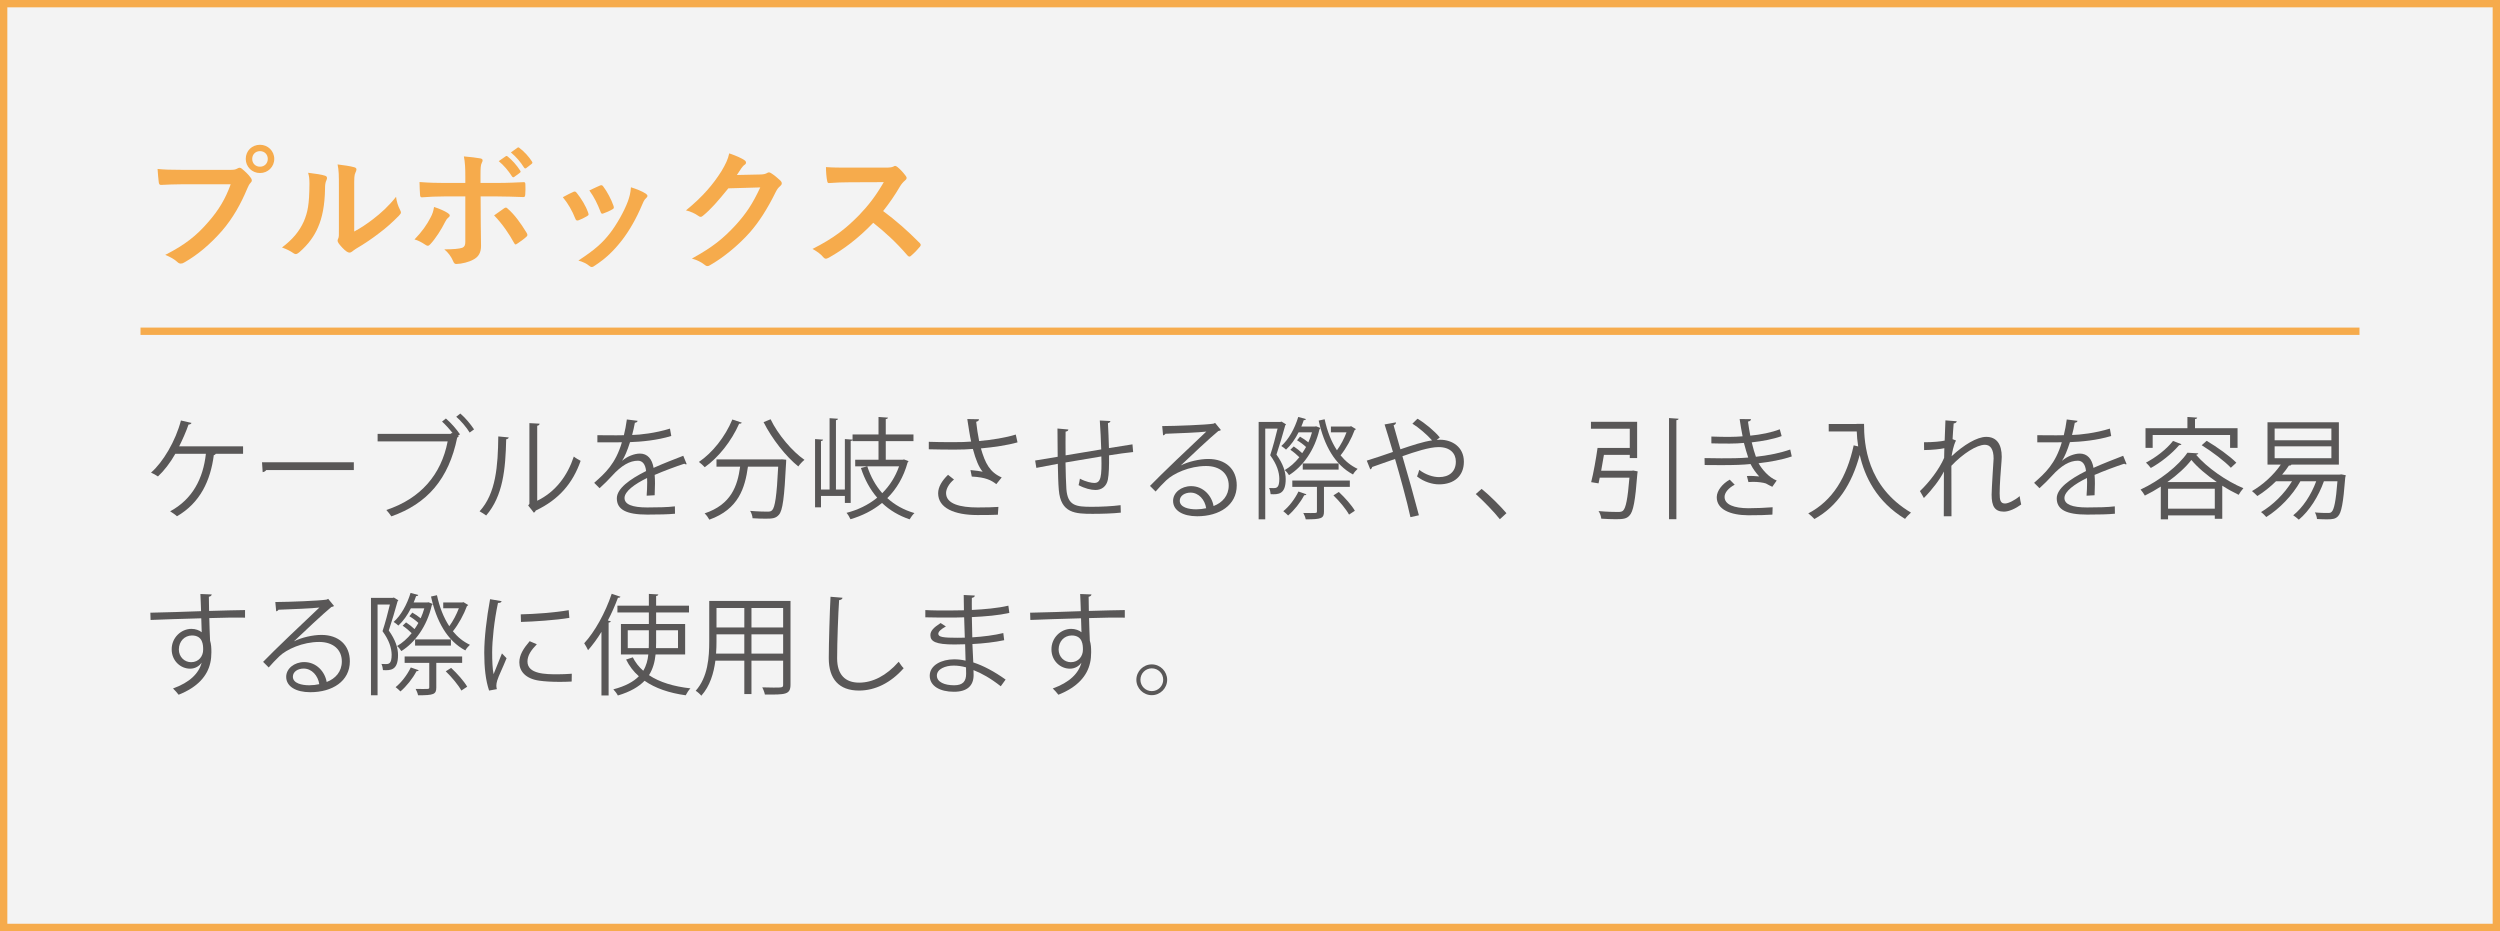 <?xml version="1.0" encoding="UTF-8"?><svg id="_レイヤー_2" xmlns="http://www.w3.org/2000/svg" width="341" height="127" viewBox="0 0 341 127"><rect x="0" y="0" width="341" height="127" fill="#808080" stroke="none"/><defs><style>.cls-1{fill:#f6ab4c;}.cls-2{fill:#595757;}.cls-3{fill:rgba(255,255,255,.9);}</style></defs><g id="popup"><g><g><rect class="cls-3" x=".5" y=".5" width="340" height="126"/><path class="cls-1" d="M341,127H0V0H341V127ZM1,126H340V1H1V126Z"/></g><g><path class="cls-2" d="M33.155,60.878v1.02h-3.72c-.045,.09-.136,.165-.271,.18-.45,3.48-1.859,6.51-5.024,8.34-.24-.225-.646-.495-.931-.675,3.075-1.665,4.5-4.485,4.875-7.845h-4.17c-.689,1.23-1.56,2.34-2.369,3.09-.226-.165-.646-.39-.945-.525,1.62-1.395,3.359-4.32,4.08-7.109l1.439,.33c-.03,.105-.165,.225-.404,.225-.315,.93-.825,2.07-1.275,2.97h8.715Z"/><path class="cls-2" d="M35.739,63.053h12.524v1.065h-11.955c-.09,.15-.284,.255-.479,.285l-.09-1.35Z"/><path class="cls-2" d="M61.751,59.093c-.435-.555-1.005-1.185-1.455-1.59l.525-.42c.675,.57,1.5,1.515,1.92,2.16l-.285,.21,.12,.06c-.045,.075-.12,.135-.21,.165-1.155,5.655-4.08,9.03-8.985,10.754-.18-.27-.479-.66-.689-.87,4.71-1.56,7.5-4.845,8.369-9.36h-9.555v-1.02h9.945l.194-.135,.105,.045Zm2.31-.09c-.375-.645-1.215-1.635-1.83-2.16l.556-.435c.689,.57,1.439,1.5,1.875,2.16l-.601,.435Z"/><path class="cls-2" d="M69.39,59.663c-.015,.135-.15,.225-.345,.255-.09,4.035-.42,7.709-2.73,10.395-.239-.18-.6-.405-.899-.57,2.234-2.43,2.505-6.18,2.55-10.214l1.425,.135Zm3.885,8.64c2.505-1.215,4.125-3.405,4.995-6.03,.225,.195,.675,.45,.93,.585-1.065,3.03-2.925,5.265-6.12,6.78-.045,.12-.149,.24-.255,.3l-.779-.99,.165-.225v-11.009l1.395,.075c-.015,.135-.12,.255-.33,.285v10.229Z"/><path class="cls-2" d="M93.662,63.308c-.03,.015-.061,.03-.091,.03-.09,0-.165-.045-.225-.09-1.14,.375-2.805,.99-4.05,1.53,.03,.345,.045,.735,.045,1.17,0,.479-.015,1.02-.045,1.604l-1.095,.06c.045-.54,.075-1.23,.075-1.815,0-.225,0-.435-.016-.6-1.694,.825-3.075,1.83-3.075,2.729,0,.87,1.035,1.29,3.105,1.29,1.455,0,2.805-.03,3.765-.15l.015,1.005c-.885,.09-2.234,.12-3.779,.12-2.88,0-4.155-.69-4.155-2.22,0-1.32,1.74-2.595,3.99-3.72-.09-.945-.51-1.41-1.11-1.41-1.095,0-2.234,.615-3.585,2.115-.42,.465-1.005,1.05-1.649,1.635l-.735-.735c1.5-1.32,2.91-2.58,3.78-5.535l-.84,.015h-2.505v-.975c.915,.015,1.979,.015,2.595,.015l1.02-.015c.165-.69,.301-1.335,.405-2.145l1.47,.18c-.029,.15-.149,.24-.375,.27-.104,.6-.239,1.125-.375,1.665,1.021-.015,3.21-.255,5.16-.87l.18,1.005c-1.875,.585-4.14,.795-5.625,.84-.359,1.125-.734,2.025-1.079,2.535h.015c.66-.585,1.649-.975,2.415-.975,1.02,0,1.665,.735,1.859,1.95,1.261-.57,2.851-1.185,4.05-1.65l.466,1.14Z"/><path class="cls-2" d="M101.181,57.653c-.061,.105-.165,.15-.36,.135-1.05,2.37-2.79,4.59-4.694,5.94-.181-.195-.54-.54-.795-.72,1.859-1.26,3.584-3.435,4.56-5.79l1.29,.435Zm5.249,5.01l.24-.015,.57,.06c0,.105-.015,.24-.015,.36-.24,4.845-.466,6.584-.99,7.154-.42,.48-.87,.525-1.785,.525-.51,0-1.155-.015-1.8-.06-.015-.3-.15-.72-.33-1.005,1.02,.09,1.995,.105,2.354,.105,.315,0,.495-.03,.646-.195,.39-.39,.63-1.95,.825-5.939h-4.125c-.405,2.88-1.245,5.79-5.265,7.229-.136-.255-.405-.645-.646-.855,3.63-1.215,4.485-3.735,4.845-6.375h-3.225v-.99h8.699Zm-1.319-5.475c.99,2.07,2.955,4.395,4.62,5.535-.271,.21-.646,.615-.841,.9-1.68-1.335-3.614-3.795-4.739-6.045l.96-.39Z"/><path class="cls-2" d="M123.923,62.903c-.016,.09-.075,.135-.12,.165-.556,2.025-1.53,3.645-2.775,4.875,1.021,.93,2.25,1.62,3.705,2.04-.225,.195-.51,.585-.66,.855-1.47-.495-2.729-1.245-3.765-2.235-1.26,1.035-2.729,1.755-4.305,2.22-.105-.255-.345-.66-.54-.87,1.515-.39,2.955-1.065,4.185-2.07-.96-1.11-1.71-2.475-2.22-4.05l.87-.225h-1.65v-.9h3.181v-2.535h-3.54v-.165c-.03,.075-.105,.12-.255,.15v8.445h-.795v-.96h-3.255v1.56h-.811v-9.314l1.095,.075c-.015,.105-.09,.165-.284,.195v6.615h1.17v-9.734l1.14,.075c-.015,.105-.075,.18-.271,.195v9.464h1.216v-6.885l1.05,.075v-.705h3.54v-2.385l1.289,.09c-.015,.105-.104,.18-.3,.195v2.1h3.78v.915h-3.78v2.535h2.311l.18-.045,.615,.24Zm-5.625,.705c.45,1.395,1.14,2.64,2.04,3.66,.989-.99,1.784-2.205,2.295-3.66h-4.335Z"/><path class="cls-2" d="M138.791,60.338c-1.365,.39-3.195,.66-4.995,.825,.585,2.04,1.215,3.255,2.835,3.96l-.734,.915c-.69-.525-1.396-.93-3.346-1.035l-.18-.885c.735,.06,1.29,.15,1.665,.225-.525-.63-.93-1.59-1.335-3.105-.675,.06-1.59,.09-2.49,.09-.975,0-2.564-.015-3.524-.045v-1.02c.899,.045,2.175,.045,3.54,.045,.765,0,1.635-.015,2.234-.075-.18-.81-.345-1.92-.524-3.075l1.604,.03c-.015,.18-.149,.285-.39,.345,.09,.855,.24,1.8,.404,2.625,1.726-.15,3.676-.465,4.995-.885l.24,1.065Zm-2.685,9.87c-.721,.03-1.485,.045-2.79,.045-3.135,0-5.355-.96-5.355-2.97,0-.855,.525-1.725,1.351-2.52l.81,.645c-.675,.54-1.08,1.275-1.08,1.845,0,1.485,1.92,1.965,4.305,1.965,1.306,0,2.07-.03,2.835-.075l-.074,1.065Z"/><path class="cls-2" d="M151.453,57.428c0,.15-.104,.225-.33,.285,.061,1.05,.105,2.28,.136,3.405,1.185-.195,2.324-.375,3.21-.51l.09,1.05c-.9,.09-2.07,.255-3.285,.45,.015,1.38-.015,2.595-.165,3.33-.18,.885-.825,1.395-1.68,1.395-.615,0-1.485-.21-2.311-.66,.075-.225,.136-.6,.181-.885,.84,.45,1.604,.585,1.965,.585,.899,0,1.035-.885,.96-3.615-1.725,.285-3.525,.585-4.89,.825,.029,1.425,.06,2.79,.12,3.63,.18,2.28,1.305,2.415,3.465,2.415,1.229,0,2.85-.075,3.93-.225l.029,1.02c-1.064,.12-2.579,.165-3.84,.165-2.324,0-4.364-.06-4.619-3.285-.075-.84-.105-2.145-.135-3.54-.931,.165-2.16,.405-2.926,.555l-.165-1.005c.796-.12,2.04-.345,3.075-.51-.015-1.305-.03-2.715-.03-3.855l1.485,.135c-.015,.165-.135,.255-.375,.285-.015,.915-.015,2.115,0,3.24l4.859-.81c-.045-1.275-.104-2.73-.194-3.945l1.439,.075Z"/><path class="cls-2" d="M161.087,63.473c.99-.51,2.535-.87,3.72-.87,2.385,0,3.885,1.395,3.885,3.6,0,2.715-2.385,4.215-5.399,4.215-1.95,0-3.285-.78-3.285-2.1,0-1.11,1.095-2.01,2.46-2.01,1.695,0,2.835,1.35,3.06,2.715,1.2-.45,2.07-1.41,2.07-2.805,0-1.62-1.2-2.655-3.09-2.655-2.25,0-4.455,1.005-5.444,1.965-.45,.42-1.035,1.05-1.44,1.515l-.765-.765c1.35-1.41,5.64-5.504,7.68-7.41-.87,.12-3.87,.24-5.58,.3-.045,.105-.195,.195-.314,.225l-.12-1.275c2.024-.015,5.895-.165,6.989-.33l.226-.105,.795,.975c-.075,.06-.21,.12-.36,.135-1.065,.87-3.915,3.54-5.085,4.665v.015Zm2.07,6c.449,0,.975-.06,1.364-.15-.165-1.155-1.02-2.13-2.13-2.13-.779,0-1.47,.42-1.47,1.11,0,.915,1.245,1.17,2.235,1.17Z"/><path class="cls-2" d="M174.8,57.503l.614,.375c-.015,.045-.06,.105-.104,.135-.315,1.155-.78,2.73-1.2,3.99,.915,1.29,1.26,2.37,1.26,3.345,0,2.085-.989,2.115-2.055,2.055-.015-.24-.09-.615-.21-.84,.195,.015,.375,.015,.54,.015,.465,0,.855,0,.855-1.29-.016-.87-.315-1.92-1.245-3.195,.375-1.14,.75-2.565,1.005-3.63h-1.68v12.375h-.9v-13.29h2.97l.15-.045Zm2.52,2.055c.375,.21,.81,.51,1.14,.78,.195-.435,.36-.885,.495-1.365h-1.83c-.465,.93-1.064,1.77-1.71,2.355-.149-.135-.435-.375-.645-.495,.99-.87,1.83-2.37,2.31-3.959l1.05,.285c-.029,.105-.135,.15-.3,.15-.09,.285-.21,.585-.33,.87h1.846l.18-.03c.435,.165,.51,.195,.57,.24-.03,.075-.075,.12-.12,.165-.66,2.88-2.28,5.085-4.155,6.255-.12-.21-.375-.525-.585-.69,.705-.405,1.396-1.005,1.995-1.755-.33-.33-.81-.735-1.23-1.02l.466-.45c.39,.255,.84,.615,1.154,.915,.195-.27,.36-.555,.525-.84-.33-.315-.811-.675-1.23-.915l.405-.495Zm.57,7.995c-.525,1.005-1.38,2.07-2.19,2.76-.149-.165-.465-.435-.66-.585,.766-.615,1.575-1.65,2.07-2.685,.795,.27,.945,.315,1.08,.375-.03,.09-.135,.135-.3,.135Zm6.225-1.14h-3.525v3.36c0,.945-.359,1.065-2.489,1.065-.045-.255-.195-.63-.33-.87,.765,.015,1.425,.015,1.62,0,.194-.015,.239-.045,.239-.225v-3.33h-3.359v-.87h7.845v.87Zm-6.42-2.355v-.84h4.89v.84h-4.89Zm6.6-5.925l.646,.39c-.016,.075-.105,.105-.165,.135-.42,1.14-1.155,2.505-1.92,3.45,.645,.795,1.425,1.425,2.324,1.845-.21,.18-.494,.51-.63,.765-2.46-1.305-3.944-3.96-4.68-7.35l.811-.18c.345,1.605,.899,3.045,1.68,4.229,.51-.69,.99-1.604,1.305-2.445h-2.13v-.795h2.595l.165-.045Zm-.285,12.06c-.39-.72-1.305-1.83-2.13-2.625l.735-.465c.825,.765,1.77,1.83,2.189,2.565l-.795,.525Z"/><path class="cls-2" d="M195.968,60.008c.165-.015,.3-.03,.45-.03,1.635,0,3.255,.975,3.255,3,0,1.95-1.335,3.09-3.391,3.09-.885,0-2.055-.33-2.999-1.08,.104-.225,.225-.615,.3-.9,.87,.675,1.904,.99,2.699,.99,1.41,0,2.295-.765,2.295-2.115,0-1.11-.765-1.979-2.354-1.979-1.26,0-3.24,.645-4.935,1.245,.705,2.385,1.665,5.805,2.25,8.055l-1.155,.255c-.465-2.16-1.455-5.729-2.1-7.935-.96,.345-2.311,.795-3.12,1.095-.015,.135-.12,.27-.255,.33l-.48-1.2c.96-.3,2.476-.795,3.57-1.185-.45-1.53-.87-2.88-1.14-3.75l1.545-.285c.015,.195-.061,.27-.315,.405,.33,1.155,.6,2.13,.93,3.27,1.62-.555,3.15-1.05,4.32-1.215-.675-.765-1.86-1.785-2.686-2.28l.69-.675c1.005,.57,2.34,1.695,3.045,2.55l-.42,.345Z"/><path class="cls-2" d="M202.091,66.683c1.109,.885,2.579,2.37,3.39,3.315l-.9,.825c-.75-.96-2.279-2.535-3.284-3.435l.795-.705Z"/><path class="cls-2" d="M222.554,64.208l.225-.03,.601,.12c0,.09-.03,.21-.045,.315-.285,3.734-.556,5.205-1.096,5.729-.375,.405-.824,.48-1.845,.48-.54,0-1.26-.03-1.979-.075-.03-.315-.165-.735-.375-1.035,1.125,.105,2.234,.12,2.609,.12s.556-.03,.721-.165c.39-.345,.645-1.575,.885-4.515h-4.05c-.061,.285-.105,.54-.165,.78l-1.005-.165c.314-1.215,.659-3.18,.87-4.665h4.395v-2.625h-5.295v-.945h6.3v4.95h-1.005v-.435h-3.525c-.12,.72-.255,1.47-.375,2.16h4.155Zm5.1-7.185l1.305,.09c-.015,.105-.09,.18-.3,.195v13.514h-1.005v-13.799Z"/><path class="cls-2" d="M244.396,62.258c-1.35,.465-2.984,.75-4.529,.93,.465,.81,1.38,1.935,2.475,2.355l-.6,.855c-.21-.105-.601-.285-.87-.45-.33-.12-1.065-.225-1.771-.225-.21,0-.42,.015-.614,.03l-.21-.825c.51-.03,1.244,0,1.68,.06-.405-.435-.885-1.08-1.185-1.695-1.006,.105-2.115,.15-4.021,.15-.734,0-1.56,0-2.234-.015l-.016-.945c.675,.015,1.545,.03,2.295,.03,1.23,0,2.445,0,3.66-.105-.165-.465-.405-1.32-.585-1.995-.6,.06-1.275,.09-1.89,.09-.811,0-1.846,0-2.55-.03v-.93c.899,.045,1.89,.045,2.534,.045,.54,0,1.155-.03,1.726-.075-.136-.69-.285-1.515-.405-2.355l1.545,.015c0,.18-.135,.285-.405,.33,.09,.645,.195,1.335,.315,1.92,1.41-.135,2.925-.435,4.02-.87l.255,.93c-1.095,.405-2.58,.69-4.08,.855,.195,.795,.391,1.5,.57,1.965,1.59-.165,3.315-.51,4.68-.99l.21,.945Zm-2.64,7.935c-.825,.06-1.814,.09-3.3,.09-2.43-.015-4.32-.795-4.29-2.49,.016-.885,.795-1.83,1.771-2.37l.675,.69c-.87,.465-1.38,1.095-1.38,1.665,0,1.065,1.319,1.53,3.225,1.545,1.125,0,2.31-.06,3.33-.135l-.03,1.005Z"/><path class="cls-2" d="M253.234,57.818h1.021c0,2.685,.345,8.504,6.404,12.104-.225,.18-.63,.6-.81,.855-3.9-2.37-5.521-5.805-6.181-8.729-1.079,4.005-3.029,7.004-6.18,8.745-.194-.21-.585-.585-.84-.765,3.315-1.725,5.25-4.92,6.195-9.285l.614,.15c-.119-.75-.18-1.44-.194-2.04h-3.825v-1.02h3.795v-.015Z"/><path class="cls-2" d="M262.432,60.323c1.216,0,2.325-.105,2.82-.225,.03-.9,.045-1.395,.105-2.76l1.545,.12c-.03,.165-.165,.27-.421,.3-.06,.66-.119,1.59-.149,2.145l.465,.18c-.36,.72-.51,1.605-.6,2.145,1.649-1.545,3.479-2.64,4.725-2.64,1.41,0,2.115,.99,2.115,2.73,0,.195-.016,.39-.03,.585-.105,1.32-.255,3.195-.255,4.395,0,.9,.104,1.38,.734,1.38,.45,0,1.351-.45,1.995-1.005,.03,.3,.15,.915,.21,1.14-.765,.555-1.665,.975-2.354,.975-1.26,0-1.681-.75-1.681-2.31,0-.78,.271-4.905,.271-4.92,0-1.305-.45-1.89-1.185-1.89-1.125,0-3.016,1.215-4.575,2.865,0,2.175,0,4.845,.015,6.885h-1.05c.016-.87,0-5.145,.016-6.105-.525,1.05-1.545,2.415-2.73,3.615l-.54-.945c1.245-1.17,2.64-2.985,3.3-4.53,0-.435,.016-.84,.03-1.32-.525,.12-1.62,.24-2.76,.255l-.016-1.065Z"/><path class="cls-2" d="M290.065,63.308c-.03,.015-.061,.03-.091,.03-.09,0-.165-.045-.225-.09-1.14,.375-2.805,.99-4.05,1.53,.03,.345,.045,.735,.045,1.17,0,.479-.015,1.02-.045,1.604l-1.095,.06c.045-.54,.075-1.23,.075-1.815,0-.225,0-.435-.016-.6-1.694,.825-3.074,1.83-3.074,2.729,0,.87,1.034,1.29,3.104,1.29,1.455,0,2.805-.03,3.765-.15l.015,1.005c-.885,.09-2.234,.12-3.779,.12-2.88,0-4.155-.69-4.155-2.22,0-1.32,1.74-2.595,3.99-3.72-.09-.945-.51-1.41-1.11-1.41-1.095,0-2.234,.615-3.585,2.115-.42,.465-1.005,1.05-1.649,1.635l-.735-.735c1.5-1.32,2.91-2.58,3.78-5.535l-.84,.015h-2.505v-.975c.915,.015,1.979,.015,2.595,.015l1.02-.015c.165-.69,.301-1.335,.405-2.145l1.47,.18c-.029,.15-.149,.24-.375,.27-.104,.6-.239,1.125-.375,1.665,1.021-.015,3.21-.255,5.16-.87l.18,1.005c-1.875,.585-4.14,.795-5.625,.84-.359,1.125-.734,2.025-1.079,2.535h.015c.66-.585,1.649-.975,2.415-.975,1.02,0,1.665,.735,1.859,1.95,1.261-.57,2.851-1.185,4.05-1.65l.466,1.14Z"/><path class="cls-2" d="M294.733,66.368c-.704,.45-1.439,.87-2.175,1.23-.135-.24-.39-.615-.585-.825,2.595-1.2,5.19-3.255,6.39-5.025l1.485,.09c-.03,.105-.15,.18-.3,.195,1.455,1.725,4.14,3.6,6.449,4.56-.225,.24-.479,.615-.645,.9-.72-.345-1.485-.765-2.235-1.245v4.515h-1.02v-.465h-6.375v.54h-.99v-4.47Zm-1.109-7.035v1.755h-.976v-2.685h5.715v-1.53l1.335,.09c-.015,.105-.104,.18-.3,.195v1.245h5.805v2.685h-1.02v-1.755h-10.56Zm3.93,1.26c-.06,.09-.165,.135-.33,.135-.975,1.155-2.49,2.355-3.854,3.105-.15-.195-.465-.57-.66-.735,1.305-.675,2.79-1.8,3.689-2.955l1.155,.45Zm4.814,5.16c-1.364-.945-2.64-2.01-3.465-3.015-.734,.96-1.904,2.04-3.27,3.015h6.734Zm-6.645,3.63h6.375v-2.715h-6.375v2.715Zm8.564-5.58c-.824-.885-2.55-2.19-3.975-3.075l.675-.6c1.425,.84,3.18,2.1,4.05,2.985l-.75,.69Z"/><path class="cls-2" d="M319.366,64.703l.6,.12c-.015,.09-.045,.21-.075,.315-.27,3.51-.524,4.814-.99,5.28-.345,.36-.72,.42-1.515,.42-.375,0-.87-.015-1.35-.045-.016-.27-.135-.645-.285-.9,.765,.075,1.485,.075,1.755,.075,.271,0,.405-.015,.54-.165,.315-.3,.57-1.41,.78-4.155h-1.846c-.734,2.07-1.979,4.035-3.419,5.235-.181-.165-.54-.45-.766-.6,1.29-1.02,2.43-2.73,3.135-4.635h-2.159c-1.096,1.95-2.851,3.75-4.65,4.875-.165-.195-.495-.525-.72-.675,1.604-.945,3.18-2.475,4.229-4.2h-2.189c-.795,.78-1.68,1.485-2.535,2.01-.18-.18-.525-.51-.735-.675,1.44-.825,2.94-2.16,3.931-3.615h-1.815v-5.775h9.734v5.775h-6.465c-.06,.105-.164,.15-.345,.135-.27,.42-.585,.825-.93,1.23h7.845l.24-.03Zm-9.105-6.255v1.605h7.74v-1.605h-7.74Zm0,2.43v1.62h7.74v-1.62h-7.74Z"/><path class="cls-2" d="M27.425,83.362c-.015-.33-.06-1.965-.09-2.34l1.545,.06c-.015,.12-.12,.27-.39,.315,0,.18,0,.36,.03,1.935,1.845-.06,3.779-.105,4.904-.12v1.035c-1.274-.03-3.09,0-4.875,.06,.03,1.17,.061,2.25,.105,3.075,.15,.495,.18,.945,.18,1.575,0,.48-.045,1.035-.149,1.455-.391,1.755-1.681,3.3-4.32,4.35-.195-.255-.524-.63-.765-.855,2.295-.825,3.524-2.07,3.899-3.495h-.015c-.315,.45-.87,.795-1.545,.795-1.335,0-2.52-1.095-2.52-2.625-.016-1.59,1.274-2.805,2.699-2.805,.54,0,1.095,.195,1.396,.465,0-.255-.03-1.26-.061-1.905-1.56,.03-6.3,.195-6.914,.225l-.03-.99,3.42-.09,3.494-.12Zm.285,5.265c0-.585,0-1.95-1.529-1.95-1.035,.015-1.771,.81-1.785,1.905,0,1.05,.795,1.74,1.665,1.74,1.064,0,1.649-.825,1.649-1.695Z"/><path class="cls-2" d="M40.115,87.472c.99-.51,2.535-.87,3.72-.87,2.385,0,3.885,1.395,3.885,3.6,0,2.715-2.385,4.215-5.399,4.215-1.95,0-3.285-.78-3.285-2.1,0-1.11,1.095-2.01,2.46-2.01,1.695,0,2.835,1.35,3.061,2.715,1.199-.45,2.069-1.41,2.069-2.805,0-1.62-1.2-2.655-3.09-2.655-2.25,0-4.455,1.005-5.444,1.965-.45,.42-1.035,1.05-1.44,1.515l-.765-.765c1.35-1.41,5.64-5.504,7.68-7.41-.87,.12-3.87,.24-5.58,.3-.045,.105-.195,.195-.314,.225l-.12-1.275c2.024-.015,5.895-.165,6.989-.33l.226-.105,.795,.975c-.075,.06-.21,.12-.36,.135-1.065,.87-3.915,3.54-5.085,4.665v.015Zm2.07,6c.45,0,.975-.06,1.364-.15-.165-1.155-1.02-2.13-2.13-2.13-.779,0-1.47,.42-1.47,1.11,0,.915,1.245,1.17,2.235,1.17Z"/><path class="cls-2" d="M53.721,81.502l.614,.375c-.015,.045-.06,.105-.104,.135-.315,1.155-.78,2.73-1.2,3.99,.915,1.29,1.26,2.37,1.26,3.345,0,2.085-.989,2.115-2.055,2.055-.015-.24-.09-.615-.21-.84,.195,.015,.375,.015,.54,.015,.465,0,.855,0,.855-1.29-.016-.87-.315-1.92-1.245-3.195,.375-1.14,.75-2.565,1.005-3.63h-1.68v12.375h-.9v-13.29h2.97l.15-.045Zm2.52,2.055c.375,.21,.81,.51,1.14,.78,.195-.435,.36-.885,.495-1.365h-1.83c-.465,.93-1.064,1.77-1.71,2.355-.149-.135-.435-.375-.645-.495,.99-.87,1.83-2.37,2.31-3.959l1.05,.285c-.029,.105-.135,.15-.3,.15-.09,.285-.21,.585-.33,.87h1.846l.18-.03c.435,.165,.51,.195,.57,.24-.03,.075-.075,.12-.12,.165-.66,2.88-2.28,5.085-4.155,6.255-.12-.21-.375-.525-.585-.69,.705-.405,1.396-1.005,1.995-1.755-.33-.33-.81-.735-1.23-1.02l.466-.45c.39,.255,.84,.615,1.154,.915,.195-.27,.36-.555,.525-.84-.33-.315-.811-.675-1.23-.915l.405-.495Zm.57,7.995c-.525,1.005-1.38,2.07-2.19,2.76-.149-.165-.465-.435-.66-.585,.766-.615,1.575-1.65,2.07-2.685,.795,.27,.945,.315,1.08,.375-.03,.09-.135,.135-.3,.135Zm6.225-1.14h-3.525v3.36c0,.945-.359,1.065-2.489,1.065-.045-.255-.195-.63-.33-.87,.765,.015,1.425,.015,1.62,0,.194-.015,.239-.045,.239-.225v-3.33h-3.359v-.87h7.845v.87Zm-6.42-2.355v-.84h4.89v.84h-4.89Zm6.6-5.925l.646,.39c-.016,.075-.105,.105-.165,.135-.42,1.14-1.155,2.505-1.92,3.45,.645,.795,1.425,1.425,2.324,1.845-.21,.18-.494,.51-.63,.765-2.46-1.305-3.944-3.96-4.68-7.35l.811-.18c.345,1.605,.899,3.045,1.68,4.229,.51-.69,.99-1.604,1.305-2.445h-2.13v-.795h2.595l.165-.045Zm-.285,12.06c-.39-.72-1.305-1.83-2.13-2.625l.735-.465c.825,.765,1.77,1.83,2.189,2.565l-.795,.525Z"/><path class="cls-2" d="M68.421,81.998c-.046,.165-.195,.255-.495,.24-.525,2.445-.795,5.13-.795,6.75,0,1.125,.045,2.265,.194,2.97,.285-.735,.931-2.31,1.141-2.835l.63,.66c-.615,1.515-1.065,2.37-1.275,3.045-.075,.255-.12,.495-.12,.705,0,.165,.03,.315,.075,.465l-1.064,.195c-.48-1.425-.66-3.165-.66-5.16,0-1.965,.314-4.71,.795-7.305l1.575,.27Zm9.554,10.964c-.54,.03-1.095,.045-1.649,.045-1.065,0-2.07-.06-2.79-.165-1.845-.27-2.7-1.29-2.7-2.49,0-1.035,.57-1.905,1.41-2.895l.976,.42c-.75,.78-1.275,1.5-1.275,2.355,0,1.74,2.55,1.74,4.109,1.74,.631,0,1.306-.03,1.936-.075l-.016,1.065Zm-6.944-9.165c1.935-.045,4.545-.225,6.54-.57l.09,1.05c-1.86,.315-4.875,.51-6.6,.555l-.03-1.035Z"/><path class="cls-2" d="M82.04,86.182c-.569,.945-1.199,1.785-1.829,2.505-.105-.24-.36-.705-.525-.945,1.44-1.56,2.88-4.155,3.75-6.75l1.2,.405c-.061,.105-.165,.15-.346,.135-.39,1.05-.854,2.1-1.38,3.105l.405,.105c-.03,.09-.105,.165-.3,.18v9.944h-.976v-8.685Zm11.415,3.09h-4.035c-.104,.99-.345,1.95-.899,2.82,1.439,.96,3.359,1.545,5.654,1.8-.225,.225-.495,.645-.645,.945-2.266-.315-4.155-.96-5.61-1.98-.779,.81-1.935,1.5-3.645,2.01-.105-.225-.405-.63-.615-.84,1.665-.435,2.76-1.05,3.48-1.785-.721-.63-1.306-1.395-1.74-2.28l.915-.3c.345,.69,.825,1.305,1.425,1.83,.42-.69,.615-1.44,.69-2.22h-3.735v-4.155h3.81v-1.575h-4.289v-.93h4.289v-1.605l1.29,.075c-.015,.105-.09,.18-.3,.21v1.32h4.485v.93h-4.485v1.575h3.96v4.155Zm-7.83-.87h2.865c.015-.255,.015-.495,.015-.75v-1.68h-2.88v2.43Zm6.855-2.43h-2.985v1.68c0,.255,0,.495-.015,.75h3v-2.43Z"/><path class="cls-2" d="M107.825,81.967v11.399c0,1.38-.66,1.395-3.495,1.365-.045-.255-.21-.705-.36-.975,.556,.015,1.096,.03,1.53,.03,1.245,0,1.32,0,1.32-.42v-3.255h-4.32v4.56h-.975v-4.56h-3.945c-.225,1.71-.734,3.465-1.92,4.785-.149-.195-.54-.54-.765-.675,1.68-1.89,1.845-4.59,1.845-6.734v-5.52h11.085Zm-10.095,5.52c0,.525-.015,1.08-.06,1.665h3.854v-2.625h-3.795v.96Zm3.795-4.56h-3.795v2.655h3.795v-2.655Zm5.295,2.655v-2.655h-4.32v2.655h4.32Zm-4.32,3.57h4.32v-2.625h-4.32v2.625Z"/><path class="cls-2" d="M114.92,81.532c-.029,.18-.165,.285-.465,.33-.12,1.74-.27,5.715-.27,7.935,0,2.235,1.109,3.315,3,3.315,1.83,0,3.689-.915,5.399-2.85,.15,.24,.495,.72,.675,.885-1.755,1.995-3.885,3.045-6.09,3.045-2.729,0-4.124-1.575-4.124-4.41,0-1.89,.135-6.54,.239-8.385l1.635,.135Z"/><path class="cls-2" d="M126.216,83.212c.93,.06,2.175,.06,3.194,.06,.675,0,1.44-.015,2.07-.03-.016-.72-.03-1.56-.03-2.085l1.515,.075c-.015,.18-.149,.27-.404,.315-.016,.24,0,1.395,0,1.65,1.755-.09,3.494-.24,4.979-.585l.135,.99c-1.47,.33-3.21,.48-5.114,.57,.015,.9,.029,1.83,.06,2.76,1.455-.09,3.015-.285,4.229-.585l.12,.975c-1.26,.27-2.835,.45-4.334,.525l.119,2.505c1.38,.45,2.851,1.23,4.41,2.34l-.66,.915c-1.35-1.065-2.625-1.785-3.72-2.205,0,.24,.015,.51,.015,.705-.015,1.425-.869,2.25-2.685,2.25-1.905,0-3.3-.78-3.3-2.19,0-1.44,1.635-2.235,3.314-2.235,.495,0,1.021,.045,1.575,.18-.015-.645-.045-1.425-.06-2.235-.48,.015-1.021,.03-1.455,.03-2.565,0-3.285-.405-3.285-1.275,0-.57,.436-1.035,1.396-1.65l.72,.465c-.675,.375-1.035,.705-1.035,1.005,0,.45,.705,.54,2.61,.54,.33,0,.675,0,1.005-.015l-.09-2.775c-.646,.03-1.396,.03-2.07,.03-.96,0-2.325,0-3.225-.03v-.99Zm5.55,7.814c-.601-.165-1.155-.24-1.681-.24-1.14,0-2.295,.465-2.295,1.365,0,.885,1.051,1.32,2.355,1.32,1.185,0,1.635-.525,1.635-1.575l-.015-.87Z"/><path class="cls-2" d="M147.425,83.362c-.015-.33-.06-1.965-.09-2.34l1.545,.06c-.015,.12-.12,.27-.39,.315,0,.18,0,.36,.03,1.935,1.845-.06,3.779-.105,4.904-.12v1.035c-1.274-.03-3.09,0-4.875,.06,.03,1.17,.061,2.25,.105,3.075,.15,.495,.18,.945,.18,1.575,0,.48-.045,1.035-.149,1.455-.391,1.755-1.681,3.3-4.32,4.35-.195-.255-.524-.63-.765-.855,2.295-.825,3.524-2.07,3.899-3.495h-.015c-.315,.45-.87,.795-1.545,.795-1.335,0-2.52-1.095-2.52-2.625-.016-1.59,1.274-2.805,2.699-2.805,.54,0,1.095,.195,1.396,.465,0-.255-.03-1.26-.061-1.905-1.56,.03-6.3,.195-6.914,.225l-.03-.99,3.42-.09,3.494-.12Zm.285,5.265c0-.585,0-1.95-1.529-1.95-1.035,.015-1.771,.81-1.785,1.905,0,1.05,.795,1.74,1.665,1.74,1.064,0,1.649-.825,1.649-1.695Z"/><path class="cls-2" d="M159.2,92.722c0,1.155-.944,2.1-2.1,2.1s-2.1-.945-2.1-2.1c0-1.155,.944-2.1,2.1-2.1,1.185,0,2.1,.975,2.1,2.1Zm-.54,0c0-.87-.689-1.56-1.56-1.56-.855,0-1.545,.69-1.545,1.56,0,.855,.689,1.545,1.545,1.545,.899,0,1.56-.72,1.56-1.545Z"/></g><g><path class="cls-1" d="M24.967,25.132c-1.17,0-2.196,.054-2.971,.09-.233,.019-.306-.107-.342-.36-.054-.359-.126-1.296-.162-1.818,.811,.09,1.765,.126,3.457,.126h6.428c.54,0,.738-.036,.99-.18,.108-.072,.216-.108,.307-.108,.107,0,.216,.036,.306,.126,.469,.379,.918,.811,1.225,1.243,.09,.126,.144,.233,.144,.359,0,.108-.054,.217-.18,.343-.162,.162-.252,.342-.414,.702-.882,2.124-1.98,4.105-3.493,5.852-1.549,1.765-3.295,3.259-5.113,4.285-.162,.108-.324,.162-.486,.162-.145,0-.306-.054-.45-.198-.414-.396-1.008-.72-1.675-.99,2.629-1.332,4.231-2.574,5.888-4.501,1.405-1.603,2.323-3.133,3.043-5.132h-6.5Zm12.442-3.457c0,1.08-.864,1.927-1.945,1.927-1.08,0-1.944-.847-1.944-1.927,0-1.116,.864-1.927,1.944-1.927,1.081,0,1.945,.847,1.945,1.927Zm-3.007,0c0,.612,.45,1.062,1.062,1.062,.612,0,1.062-.45,1.062-1.062s-.45-1.062-1.062-1.062c-.611,0-1.062,.45-1.062,1.062Z"/><path class="cls-1" d="M44.317,23.962c.307,.09,.343,.306,.234,.558-.198,.396-.216,.792-.216,1.225-.036,2.251-.378,3.961-.973,5.294-.468,1.098-1.261,2.269-2.557,3.385-.18,.144-.324,.233-.468,.233-.108,0-.217-.054-.343-.144-.45-.306-.882-.522-1.53-.756,1.404-1.062,2.358-2.161,2.989-3.583,.504-1.225,.738-2.215,.756-5.096,0-.685-.036-.973-.18-1.513,1.026,.126,1.854,.252,2.286,.396Zm3.997,7.616c.883-.469,1.711-1.026,2.558-1.675,1.08-.828,2.143-1.782,3.15-3.061,.072,.63,.252,1.224,.559,1.818,.054,.126,.107,.216,.107,.306,0,.126-.072,.252-.27,.45-.9,.919-1.729,1.656-2.665,2.358-.937,.721-1.944,1.423-3.205,2.161-.324,.216-.36,.252-.522,.378-.107,.09-.233,.145-.359,.145-.108,0-.234-.055-.379-.145-.396-.27-.81-.738-1.08-1.098-.107-.162-.162-.271-.162-.379,0-.09,.019-.162,.072-.27,.126-.234,.108-.45,.108-1.369v-5.635c0-1.566,0-2.305-.181-3.134,.721,.091,1.711,.217,2.251,.379,.234,.054,.324,.162,.324,.306,0,.108-.054,.271-.145,.45-.162,.342-.162,.702-.162,1.999v6.014Z"/><path class="cls-1" d="M61.075,29.057c.162,.108,.271,.217,.271,.343,0,.09-.055,.18-.198,.288-.181,.144-.307,.324-.45,.612-.468,.954-1.261,2.214-1.999,3.007-.126,.144-.233,.216-.359,.216-.072,0-.162-.036-.271-.108-.522-.342-1.026-.63-1.53-.756,1.044-1.08,1.692-2.017,2.179-2.971,.27-.486,.396-.883,.486-1.459,.737,.234,1.422,.54,1.872,.828Zm2.395-4.951c0-1.134-.036-1.963-.198-2.772,.847,.071,1.783,.18,2.233,.27,.216,.036,.324,.126,.324,.271,0,.09-.036,.198-.108,.324-.162,.306-.18,.72-.18,1.801v.954h2.214c1.566,0,2.791-.072,3.674-.108,.162-.018,.233,.09,.233,.288,.019,.468,.019,.937-.018,1.404-.019,.234-.072,.36-.252,.343-1.116-.036-2.485-.091-3.709-.091h-2.125l.018,3.638c0,.954,.036,1.729,.036,3.133,0,.882-.324,1.477-1.062,1.854-.576,.324-1.548,.576-2.305,.594-.216,0-.323-.107-.432-.378-.271-.63-.648-1.152-1.206-1.62,1.224,0,2.017-.072,2.448-.216,.288-.127,.414-.324,.414-.793v-6.212h-2.826c-1.026,0-2.27,.055-3.115,.126-.162,0-.234-.144-.234-.359-.018-.324-.072-1.135-.072-1.729,1.369,.107,2.467,.126,3.386,.126h2.862v-.847Zm5.294,4.304c.09-.072,.162-.091,.234-.091,.107,0,.18,.055,.27,.162,.883,.757,1.747,1.927,2.575,3.295,.071,.108,.09,.198,.09,.271,0,.108-.054,.198-.18,.288-.289,.271-.793,.63-1.207,.9-.09,.054-.162,.108-.216,.108-.072,0-.126-.055-.198-.181-.648-1.206-1.639-2.665-2.736-3.781,.485-.359,.954-.666,1.368-.972Zm.216-7.095c.09-.071,.162-.054,.271,.036,.558,.433,1.206,1.152,1.71,1.927,.072,.108,.072,.198-.054,.288l-.756,.559c-.126,.09-.217,.071-.307-.055-.54-.828-1.116-1.513-1.818-2.089l.954-.666Zm1.603-1.17c.108-.072,.162-.054,.271,.036,.666,.504,1.314,1.224,1.71,1.854,.072,.107,.09,.216-.054,.324l-.721,.558c-.144,.108-.233,.055-.306-.054-.486-.774-1.062-1.459-1.801-2.07l.9-.648Z"/><path class="cls-1" d="M78.193,26.176c.197-.09,.323-.071,.468,.127,.63,.792,1.206,1.71,1.549,2.664,.035,.126,.071,.198,.071,.271,0,.107-.071,.162-.216,.252-.432,.252-.738,.396-1.152,.558-.252,.091-.36,0-.45-.252-.414-1.044-.972-2.034-1.692-2.898,.612-.342,1.044-.54,1.423-.721Zm9.885,.234c.144,.108,.233,.198,.233,.307,0,.107-.054,.197-.197,.323-.271,.234-.396,.595-.54,.919-.774,1.836-1.711,3.475-2.72,4.789-1.188,1.513-2.178,2.467-3.709,3.476-.144,.107-.288,.197-.432,.197-.09,0-.198-.036-.288-.126-.45-.359-.864-.558-1.53-.756,2.16-1.423,3.24-2.341,4.321-3.745,.9-1.171,1.908-2.935,2.431-4.339,.233-.667,.342-1.062,.414-1.909,.756,.234,1.566,.559,2.017,.864Zm-6.248-1.099c.198-.09,.324-.071,.468,.145,.486,.63,1.099,1.765,1.387,2.629,.09,.27,.054,.36-.18,.486-.343,.197-.738,.378-1.242,.558-.198,.072-.271-.018-.36-.27-.414-1.062-.828-1.927-1.513-2.881,.721-.343,1.135-.541,1.44-.667Z"/><path class="cls-1" d="M103.755,23.8c.469-.019,.702-.091,.9-.217,.072-.054,.145-.071,.234-.071s.18,.036,.288,.107c.45,.288,.864,.631,1.225,.973,.162,.144,.233,.288,.233,.414,0,.145-.09,.271-.216,.378-.252,.198-.432,.45-.594,.774-1.207,2.449-2.359,4.195-3.565,5.563-1.549,1.747-3.691,3.493-5.474,4.483-.108,.072-.198,.09-.288,.09-.144,0-.27-.071-.414-.197-.45-.36-1.008-.631-1.711-.829,2.81-1.548,4.231-2.683,5.996-4.591,1.423-1.585,2.251-2.809,3.331-5.113l-4.357,.126c-1.477,1.818-2.377,2.845-3.403,3.69-.126,.126-.252,.198-.378,.198-.09,0-.18-.036-.27-.108-.45-.323-1.116-.647-1.729-.773,2.341-1.909,3.727-3.583,4.843-5.348,.595-1.009,.864-1.566,1.062-2.431,1.026,.359,1.711,.666,2.106,.954,.126,.09,.181,.198,.181,.306,0,.108-.055,.217-.198,.307-.18,.107-.306,.306-.45,.486-.198,.306-.378,.576-.594,.899l3.24-.071Z"/><path class="cls-1" d="M120.657,22.864c.647,0,.972-.018,1.242-.162,.072-.054,.126-.072,.198-.072,.107,0,.198,.072,.306,.145,.414,.324,.828,.792,1.171,1.26,.054,.091,.09,.162,.09,.234,0,.108-.072,.234-.234,.36-.234,.198-.468,.468-.666,.792-.738,1.261-1.44,2.269-2.305,3.367,1.729,1.278,3.331,2.683,4.987,4.357,.09,.09,.145,.18,.145,.252s-.036,.162-.127,.27c-.342,.414-.756,.847-1.206,1.225-.072,.072-.144,.108-.216,.108-.09,0-.162-.054-.252-.145-1.513-1.765-3.062-3.187-4.682-4.465-2.034,2.124-4.087,3.655-6.05,4.753-.162,.072-.288,.145-.414,.145-.108,0-.216-.055-.306-.162-.396-.486-.919-.847-1.513-1.171,2.809-1.422,4.483-2.7,6.338-4.591,1.296-1.351,2.286-2.629,3.385-4.52l-4.646,.018c-.937,0-1.872,.036-2.845,.108-.144,.019-.198-.108-.234-.306-.09-.379-.162-1.242-.162-1.873,.973,.072,1.873,.072,3.043,.072h4.952Z"/></g><rect class="cls-1" x="19.166" y="44.682" width="302.668" height="1"/></g></g></svg>